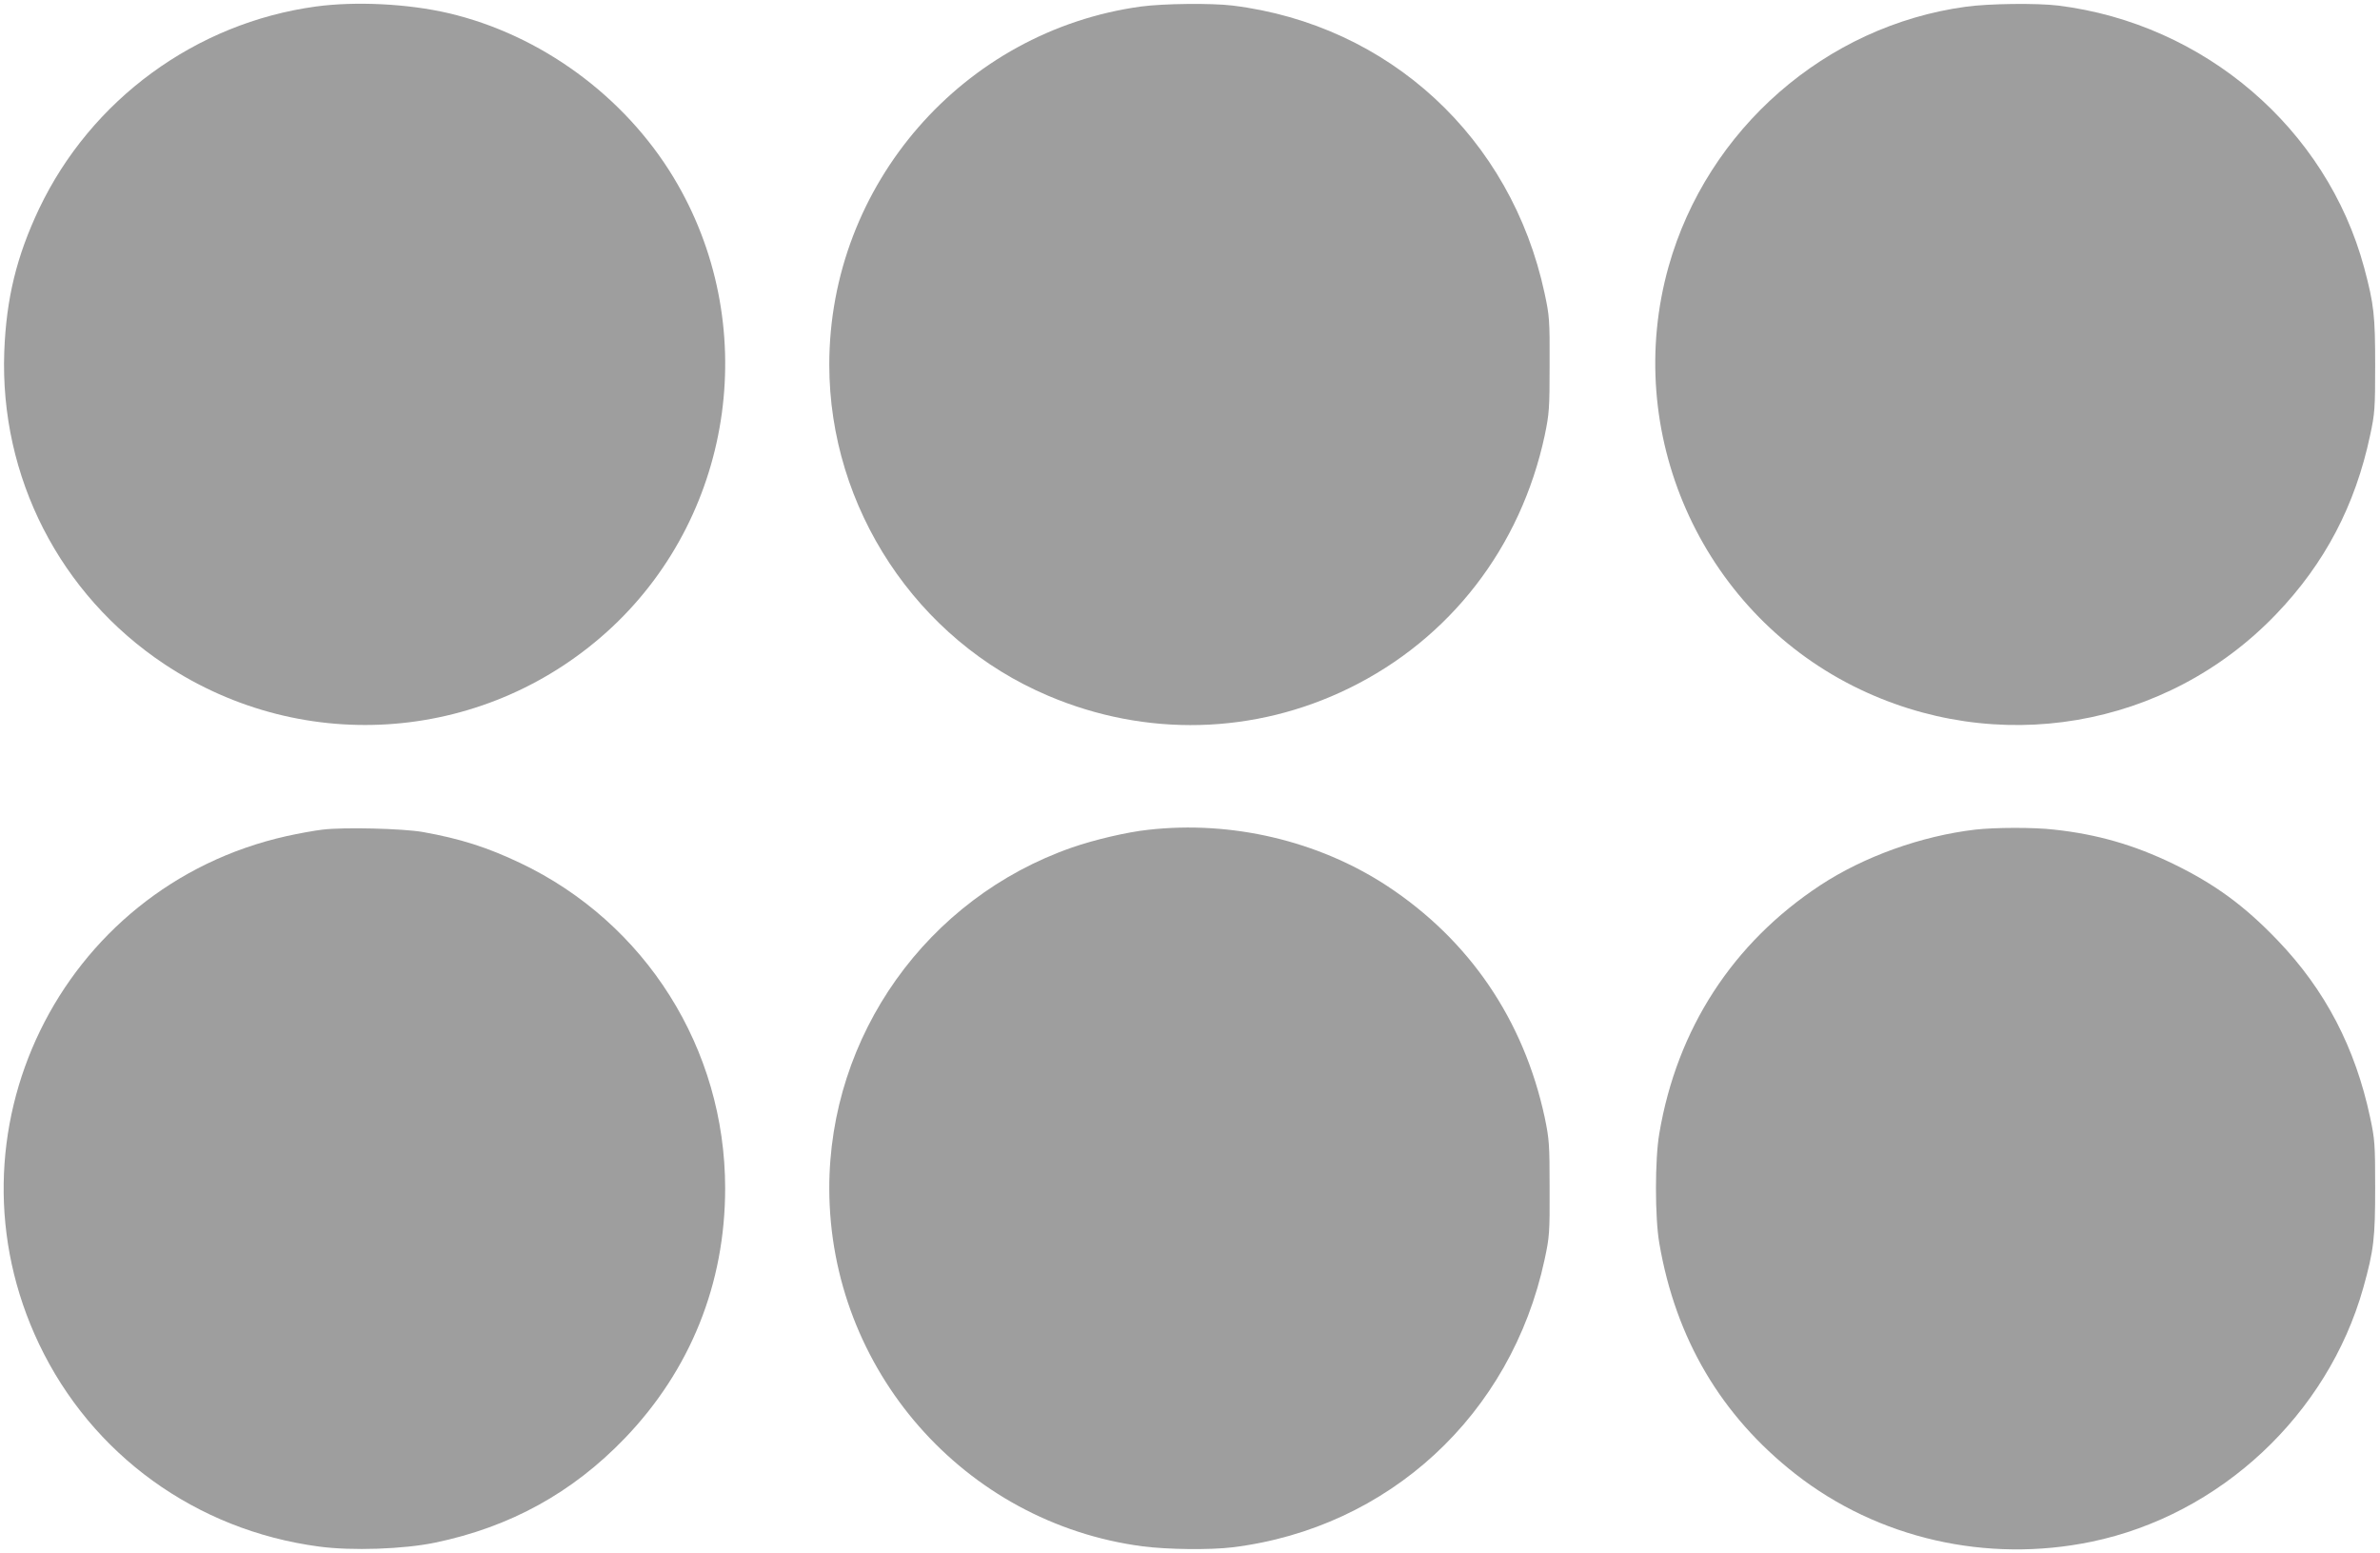 <?xml version="1.0" standalone="no"?>
<!DOCTYPE svg PUBLIC "-//W3C//DTD SVG 20010904//EN"
 "http://www.w3.org/TR/2001/REC-SVG-20010904/DTD/svg10.dtd">
<svg version="1.0" xmlns="http://www.w3.org/2000/svg"
 width="1280pt" height="835pt" viewBox="0 0 1280 835"
 preserveAspectRatio="xMidYMid meet">
<g transform="translate(0,835) scale(0.1,-0.1)"
fill="#9e9e9e" stroke="none">
<path d="M1699 8315 c-646 -88 -1209 -500 -1489 -1088 -121 -256 -176 -481
-187 -767 -25 -675 299 -1307 861 -1681 755 -502 1747 -420 2409 200 661 621
800 1637 330 2416 -265 439 -716 768 -1210 884 -218 51 -500 65 -714 36z"/>
<path d="M6137 8315 c-957 -131 -1677 -957 -1677 -1926 0 -770 470 -1481 1177
-1780 526 -224 1109 -209 1618 40 544 266 924 758 1053 1361 24 117 26 142 26
380 1 241 -1 262 -27 383 -179 836 -837 1443 -1677 1547 -114 14 -372 11 -493
-5z"/>
<path d="M10574 8314 c-755 -102 -1392 -659 -1600 -1397 -250 -890 170 -1843
995 -2257 767 -384 1682 -228 2272 387 262 273 426 585 506 963 25 116 27 143
27 375 0 267 -6 327 -59 525 -202 749 -859 1312 -1645 1410 -115 14 -373 11
-496 -6z"/>
<path d="M1735 3889 c-44 -5 -131 -21 -194 -35 -1220 -273 -1868 -1603 -1331
-2731 284 -596 844 -1001 1505 -1089 177 -24 457 -14 625 21 404 84 738 268
1020 561 353 367 540 832 540 1344 0 751 -427 1429 -1103 1750 -177 84 -321
130 -522 166 -108 19 -426 27 -540 13z"/>
<path d="M6175 3888 c-114 -12 -291 -54 -409 -95 -781 -272 -1307 -1011 -1306
-1835 2 -972 725 -1797 1686 -1923 133 -17 362 -20 484 -5 839 104 1498 712
1677 1547 26 121 28 142 27 383 0 238 -2 263 -26 380 -113 526 -405 955 -849
1247 -370 242 -836 352 -1284 301z"/>
<path d="M10623 3889 c-289 -34 -597 -144 -833 -299 -471 -310 -771 -772 -866
-1335 -24 -138 -24 -452 0 -590 88 -513 332 -927 731 -1240 444 -348 1029
-482 1594 -365 692 144 1269 683 1461 1365 57 204 64 267 64 540 0 233 -2 259
-27 376 -80 376 -241 685 -497 952 -179 187 -338 303 -562 412 -211 102 -409
159 -640 184 -111 13 -319 12 -425 0z"/>
</g>
</svg>
